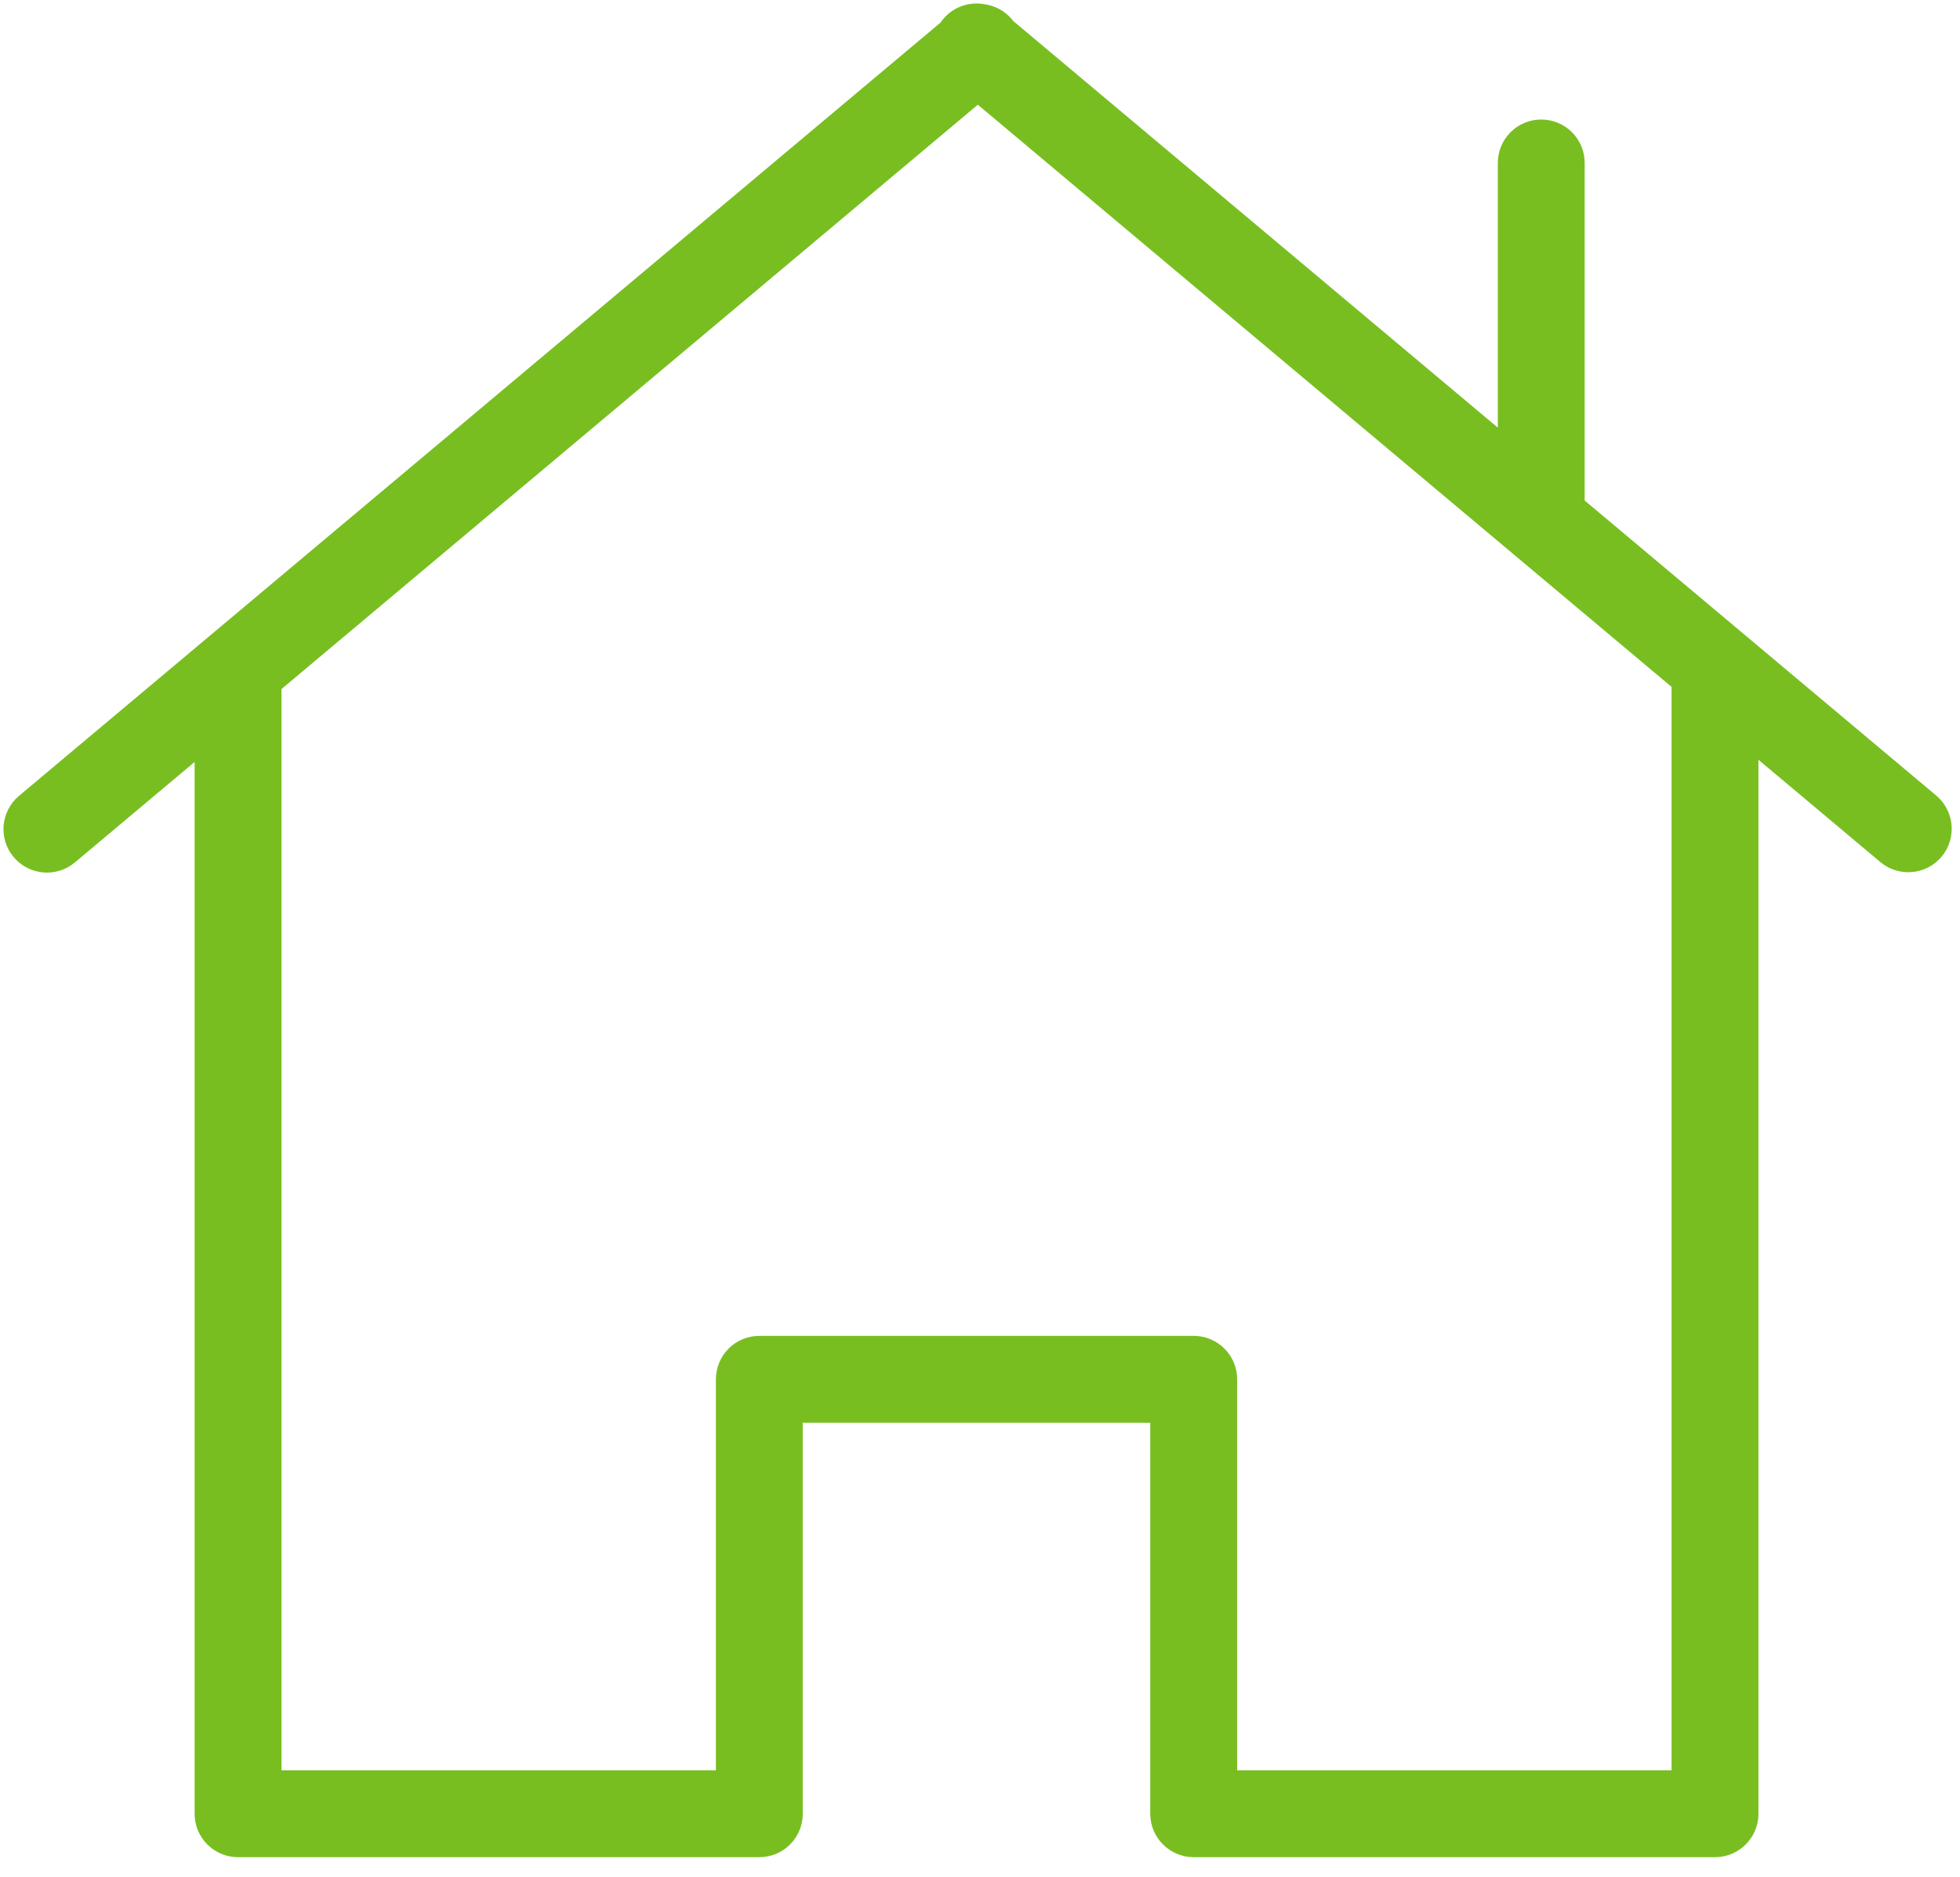 <?xml version="1.0" encoding="UTF-8"?>
<svg width="47px" height="45px" viewBox="0 0 47 45" version="1.1" xmlns="http://www.w3.org/2000/svg" xmlns:xlink="http://www.w3.org/1999/xlink">
    <title>publicwebsite/icons/quicklinks/mortgage</title>
    <defs>
        <path d="M35.917,10.254 L35.917,3.907 C35.917,3.332 36.383,2.866 36.958,2.866 C37.534,2.866 38,3.332 38,3.907 L38,12.002 L46.429,19.075 C46.87,19.445 46.927,20.102 46.558,20.543 C46.188,20.983 45.531,21.041 45.09,20.671 L42.167,18.218 L42.167,43.491 C42.167,44.066 41.7,44.532 41.125,44.532 L28.625,44.532 C28.05,44.532 27.583,44.066 27.583,43.491 L27.583,34.116 L19.25,34.116 L19.25,43.491 C19.25,44.066 18.784,44.532 18.208,44.532 L5.708,44.532 C5.133,44.532 4.667,44.066 4.667,43.491 L4.667,18.27 L1.795,20.68 C1.354,21.049 0.697,20.992 0.327,20.551 C-0.043,20.111 0.015,19.454 0.455,19.084 L22.554,0.541 C22.574,0.511 22.596,0.483 22.619,0.455 C22.872,0.154 23.26,0.032 23.62,0.103 C23.864,0.139 24.095,0.261 24.266,0.464 C24.277,0.478 24.288,0.492 24.299,0.505 L35.917,10.254 Z M40.083,16.47 L23.448,2.511 L6.75,16.522 L6.75,42.449 L17.167,42.449 L17.167,33.074 C17.167,32.499 17.633,32.032 18.208,32.032 L28.625,32.032 C29.2,32.032 29.667,32.499 29.667,33.074 L29.667,42.449 L40.083,42.449 L40.083,16.47 Z" id="path-1"></path>
    </defs>
    <g id="PWS" stroke="none" stroke-width="1" fill="none" fill-rule="evenodd">
        <g id="PWS-3" transform="translate(-479, -640)">
            <g id="mortgages" transform="translate(479, 640)">
                <mask id="mask-2" fill="white">
                    <use xlink:href="#path-1"></use>
                </mask>
                <use id="path-3" fill="#78BE21" xlink:href="#path-1"></use>
            </g>
        </g>
    </g>
</svg>